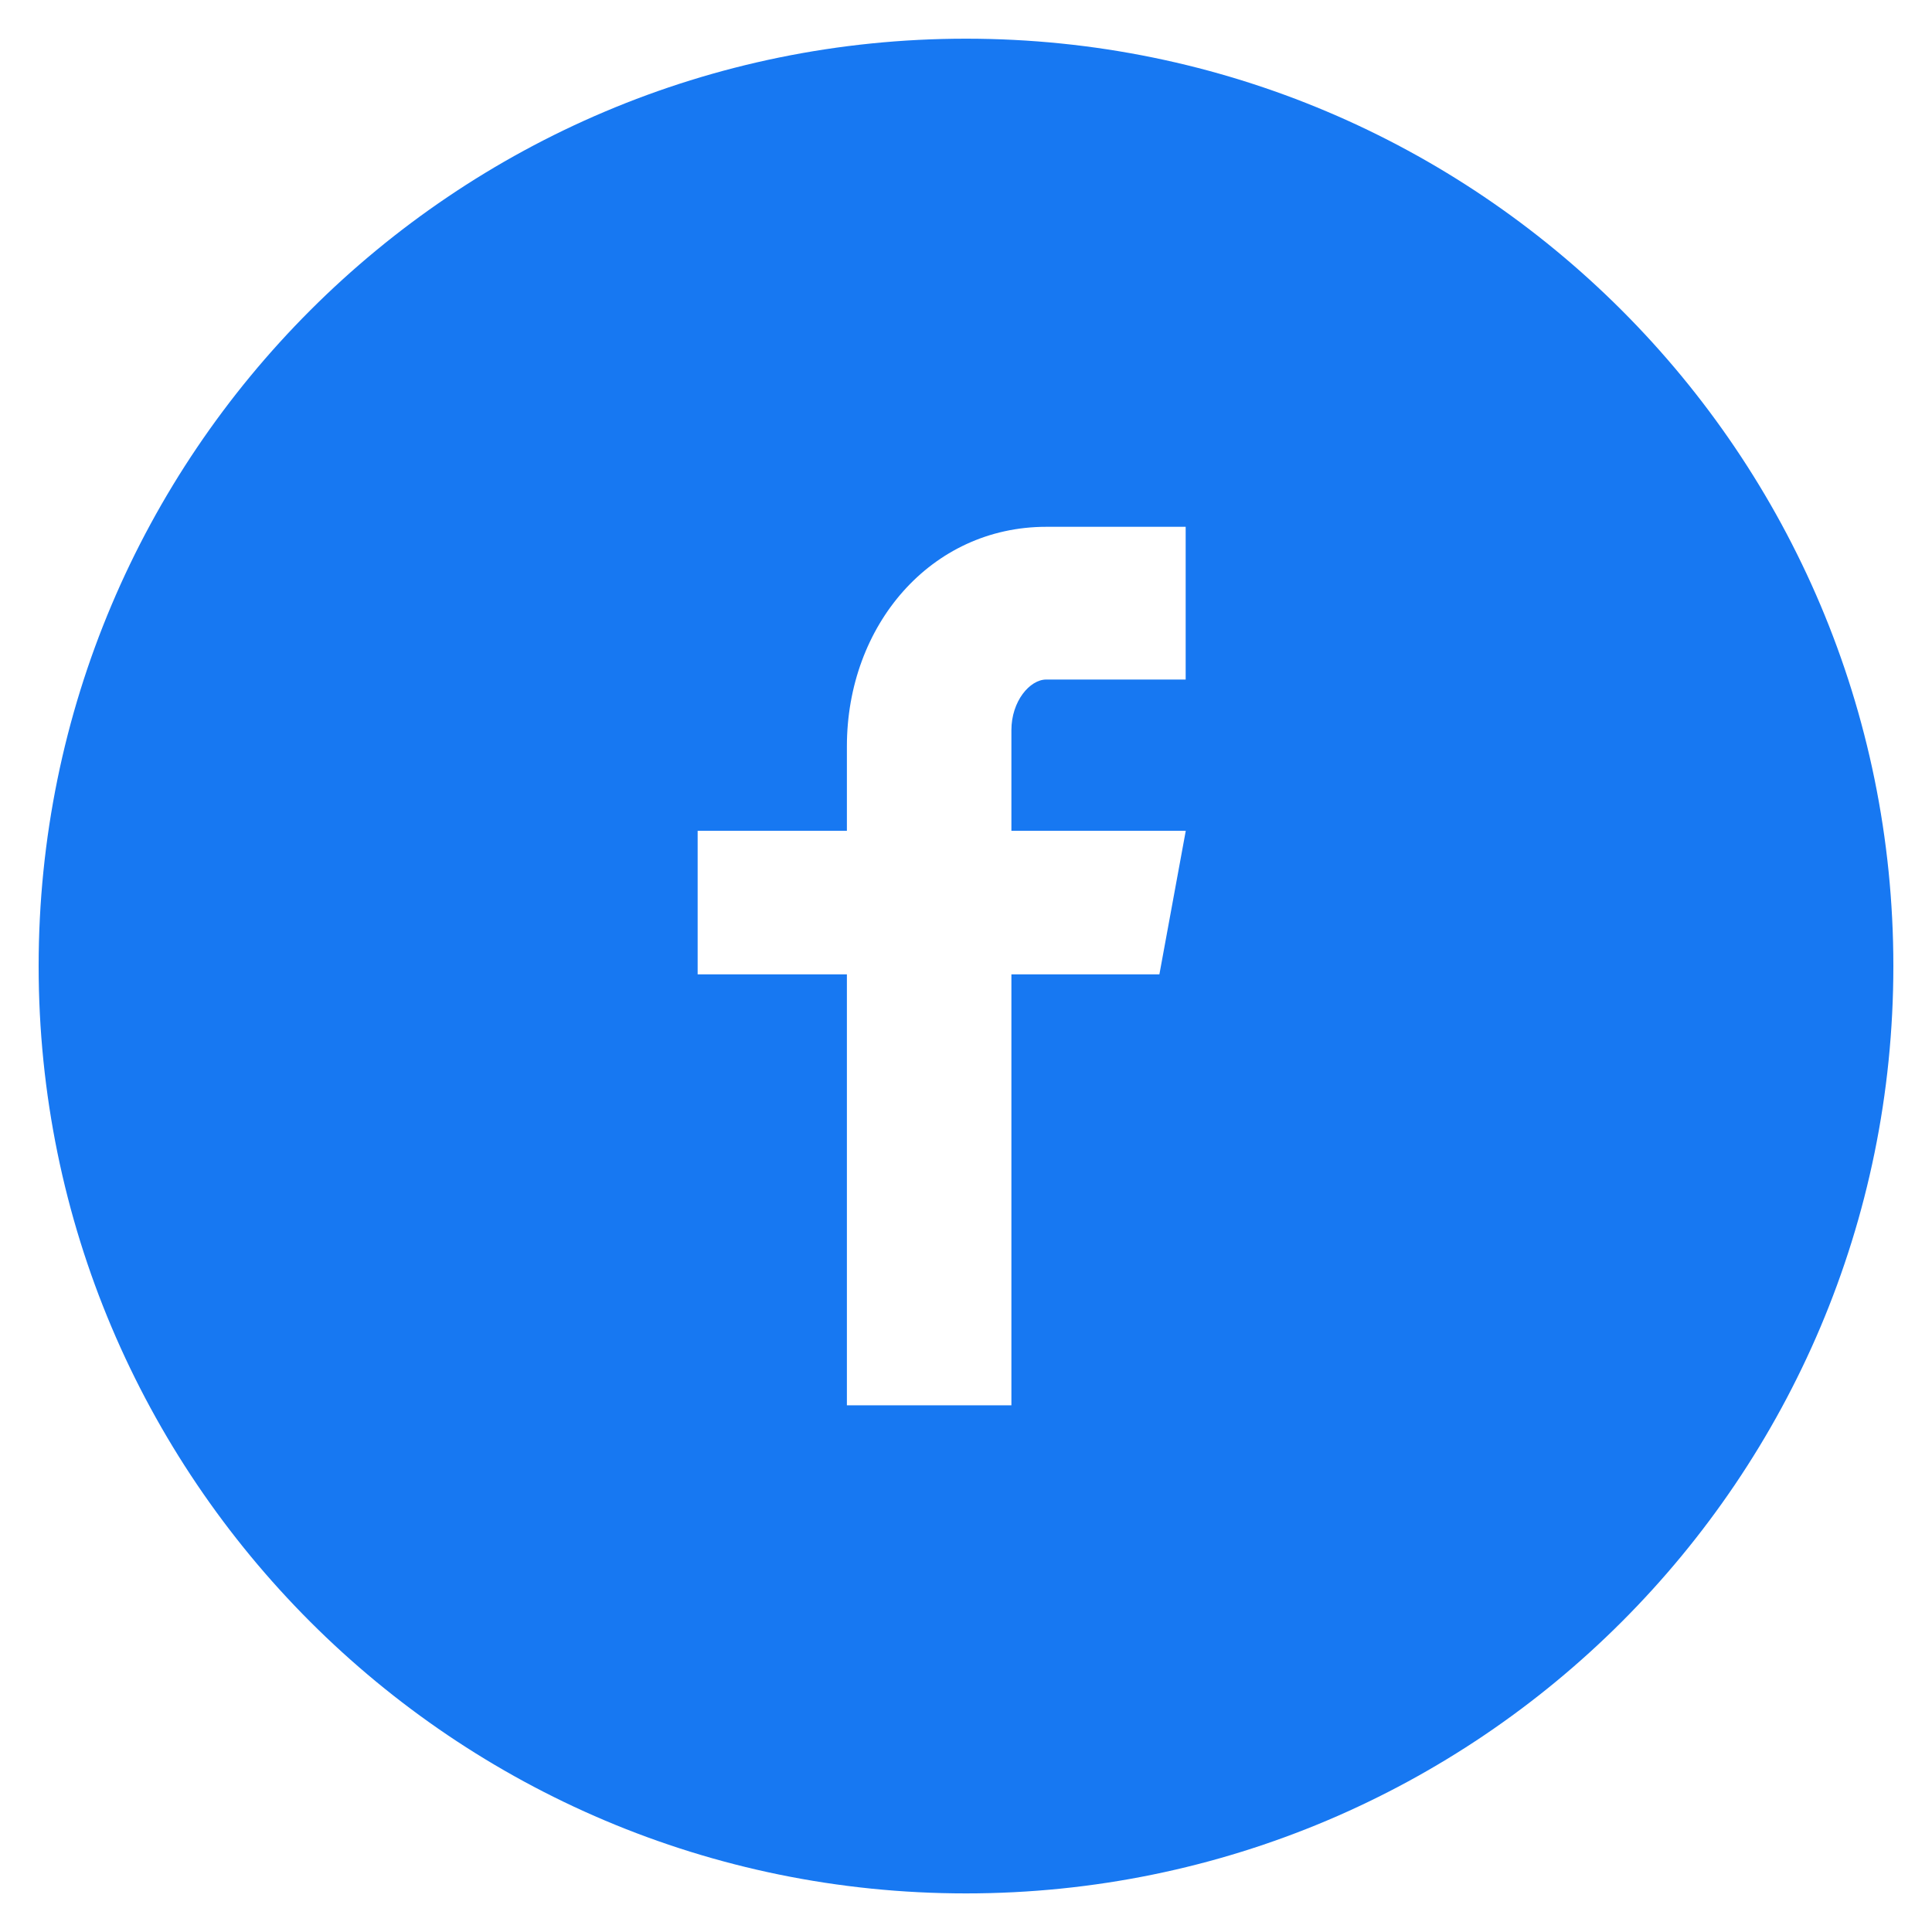 <svg width="40" height="40" viewBox="0 0 40 40" fill="none" xmlns="http://www.w3.org/2000/svg">
<path d="M20 0.801C9.396 0.801 0.8 9.397 0.8 20.001C0.8 30.605 9.396 39.201 20 39.201C30.604 39.201 39.2 30.605 39.2 20.001C39.2 9.397 30.604 0.801 20 0.801ZM24.548 14.069H21.662C21.32 14.069 20.94 14.519 20.94 15.117V17.201H24.55L24.004 20.173H20.94V29.095H17.534V20.173H14.444V17.201H17.534V15.453C17.534 12.945 19.274 10.907 21.662 10.907H24.548V14.069V14.069Z" fill="#1778F2"/>
</svg>
